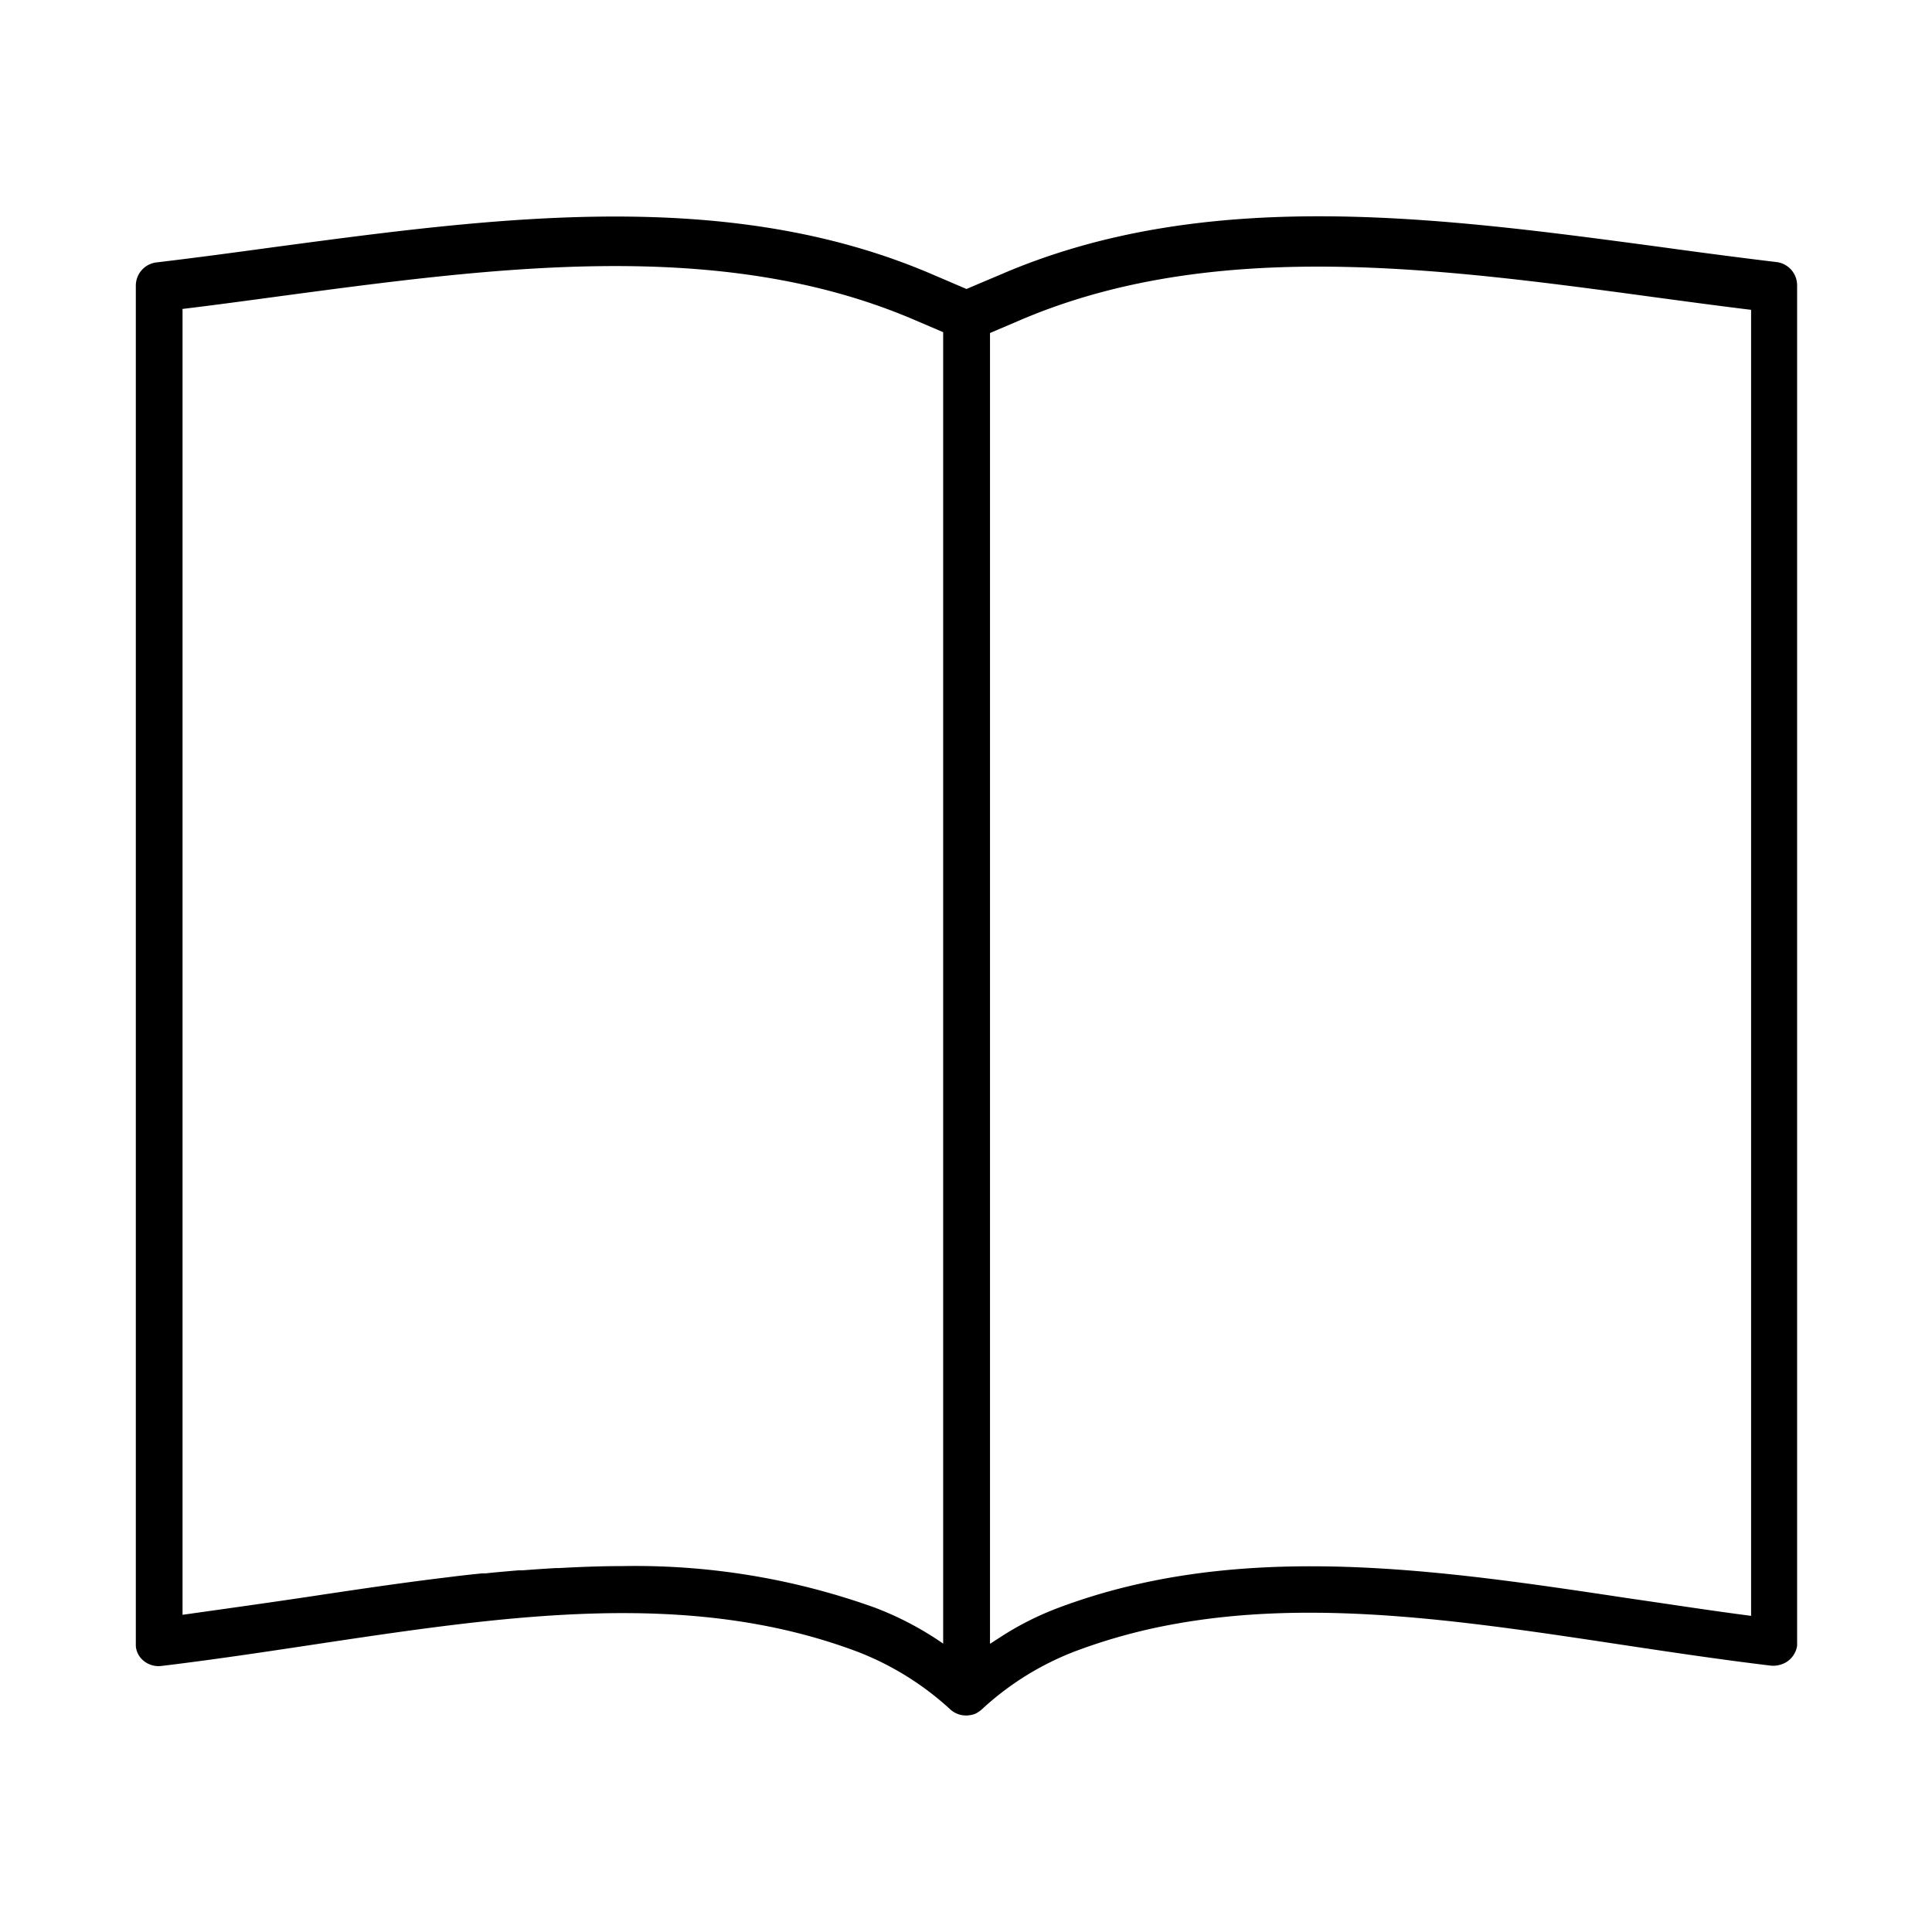 <svg id="Layer_1" data-name="Layer 1" xmlns="http://www.w3.org/2000/svg" viewBox="0 0 165 165"><path d="M151.79,22.39c-3.33-.4-6.74-.85-10-1.3-19-2.55-38.75-5.2-56.25,2.32l-3,1.27-2.92-1.25c-17.5-7.52-37.2-4.87-56.25-2.32-3.3.45-6.7.91-10,1.3a2,2,0,0,0-1.77,2V140.29h0v.28h0a1.78,1.78,0,0,0,.61,1.22,2,2,0,0,0,1.56.49c4.26-.51,8.59-1.16,12.77-1.79,16.61-2.5,32.3-4.87,46.76.6A25,25,0,0,1,81.17,146a2,2,0,0,0,1.34.51,2.3,2.3,0,0,0,.45-.05,1.87,1.87,0,0,0,.4-.13,1.64,1.64,0,0,0,.22-.14l0,0a1.83,1.83,0,0,0,.31-.24,24.76,24.76,0,0,1,7.87-4.9,48.23,48.23,0,0,1,8.21-2.29c12.12-2.28,25-.34,38.49,1.7,4.18.63,8.51,1.28,12.77,1.79a2,2,0,0,0,.85-.09,1.9,1.9,0,0,0,.76-.42,2,2,0,0,0,.64-1.18h0v-.3h0V24.38A2,2,0,0,0,151.79,22.39Zm-136.24,4c2.8-.34,5.61-.72,8.34-1.09,18.52-2.48,37.67-5.05,54.16,2l2.5,1.07v112a27.14,27.14,0,0,0-5.83-3.07,60.53,60.53,0,0,0-21.57-3.55c-1.81,0-3.62.07-5.44.17h-.24c-.94.05-1.88.12-2.82.19l-.35,0c-.94.08-1.87.16-2.81.26l-.29,0c-1,.1-2,.21-2.92.33h0c-4.1.49-8.21,1.11-12.27,1.72-3.42.51-6.94,1-10.42,1.49V26.43ZM149.55,138c-3.47-.45-7-1-10.4-1.49-14.34-2.16-29.1-4.39-42.91-1a51.1,51.1,0,0,0-5.92,1.83,25.59,25.59,0,0,0-4.92,2.5l-.85.55V28.44l2.51-1.07c16.49-7.08,35.64-4.51,54.15-2,2.74.37,5.55.75,8.34,1.09V138Z"/></svg>